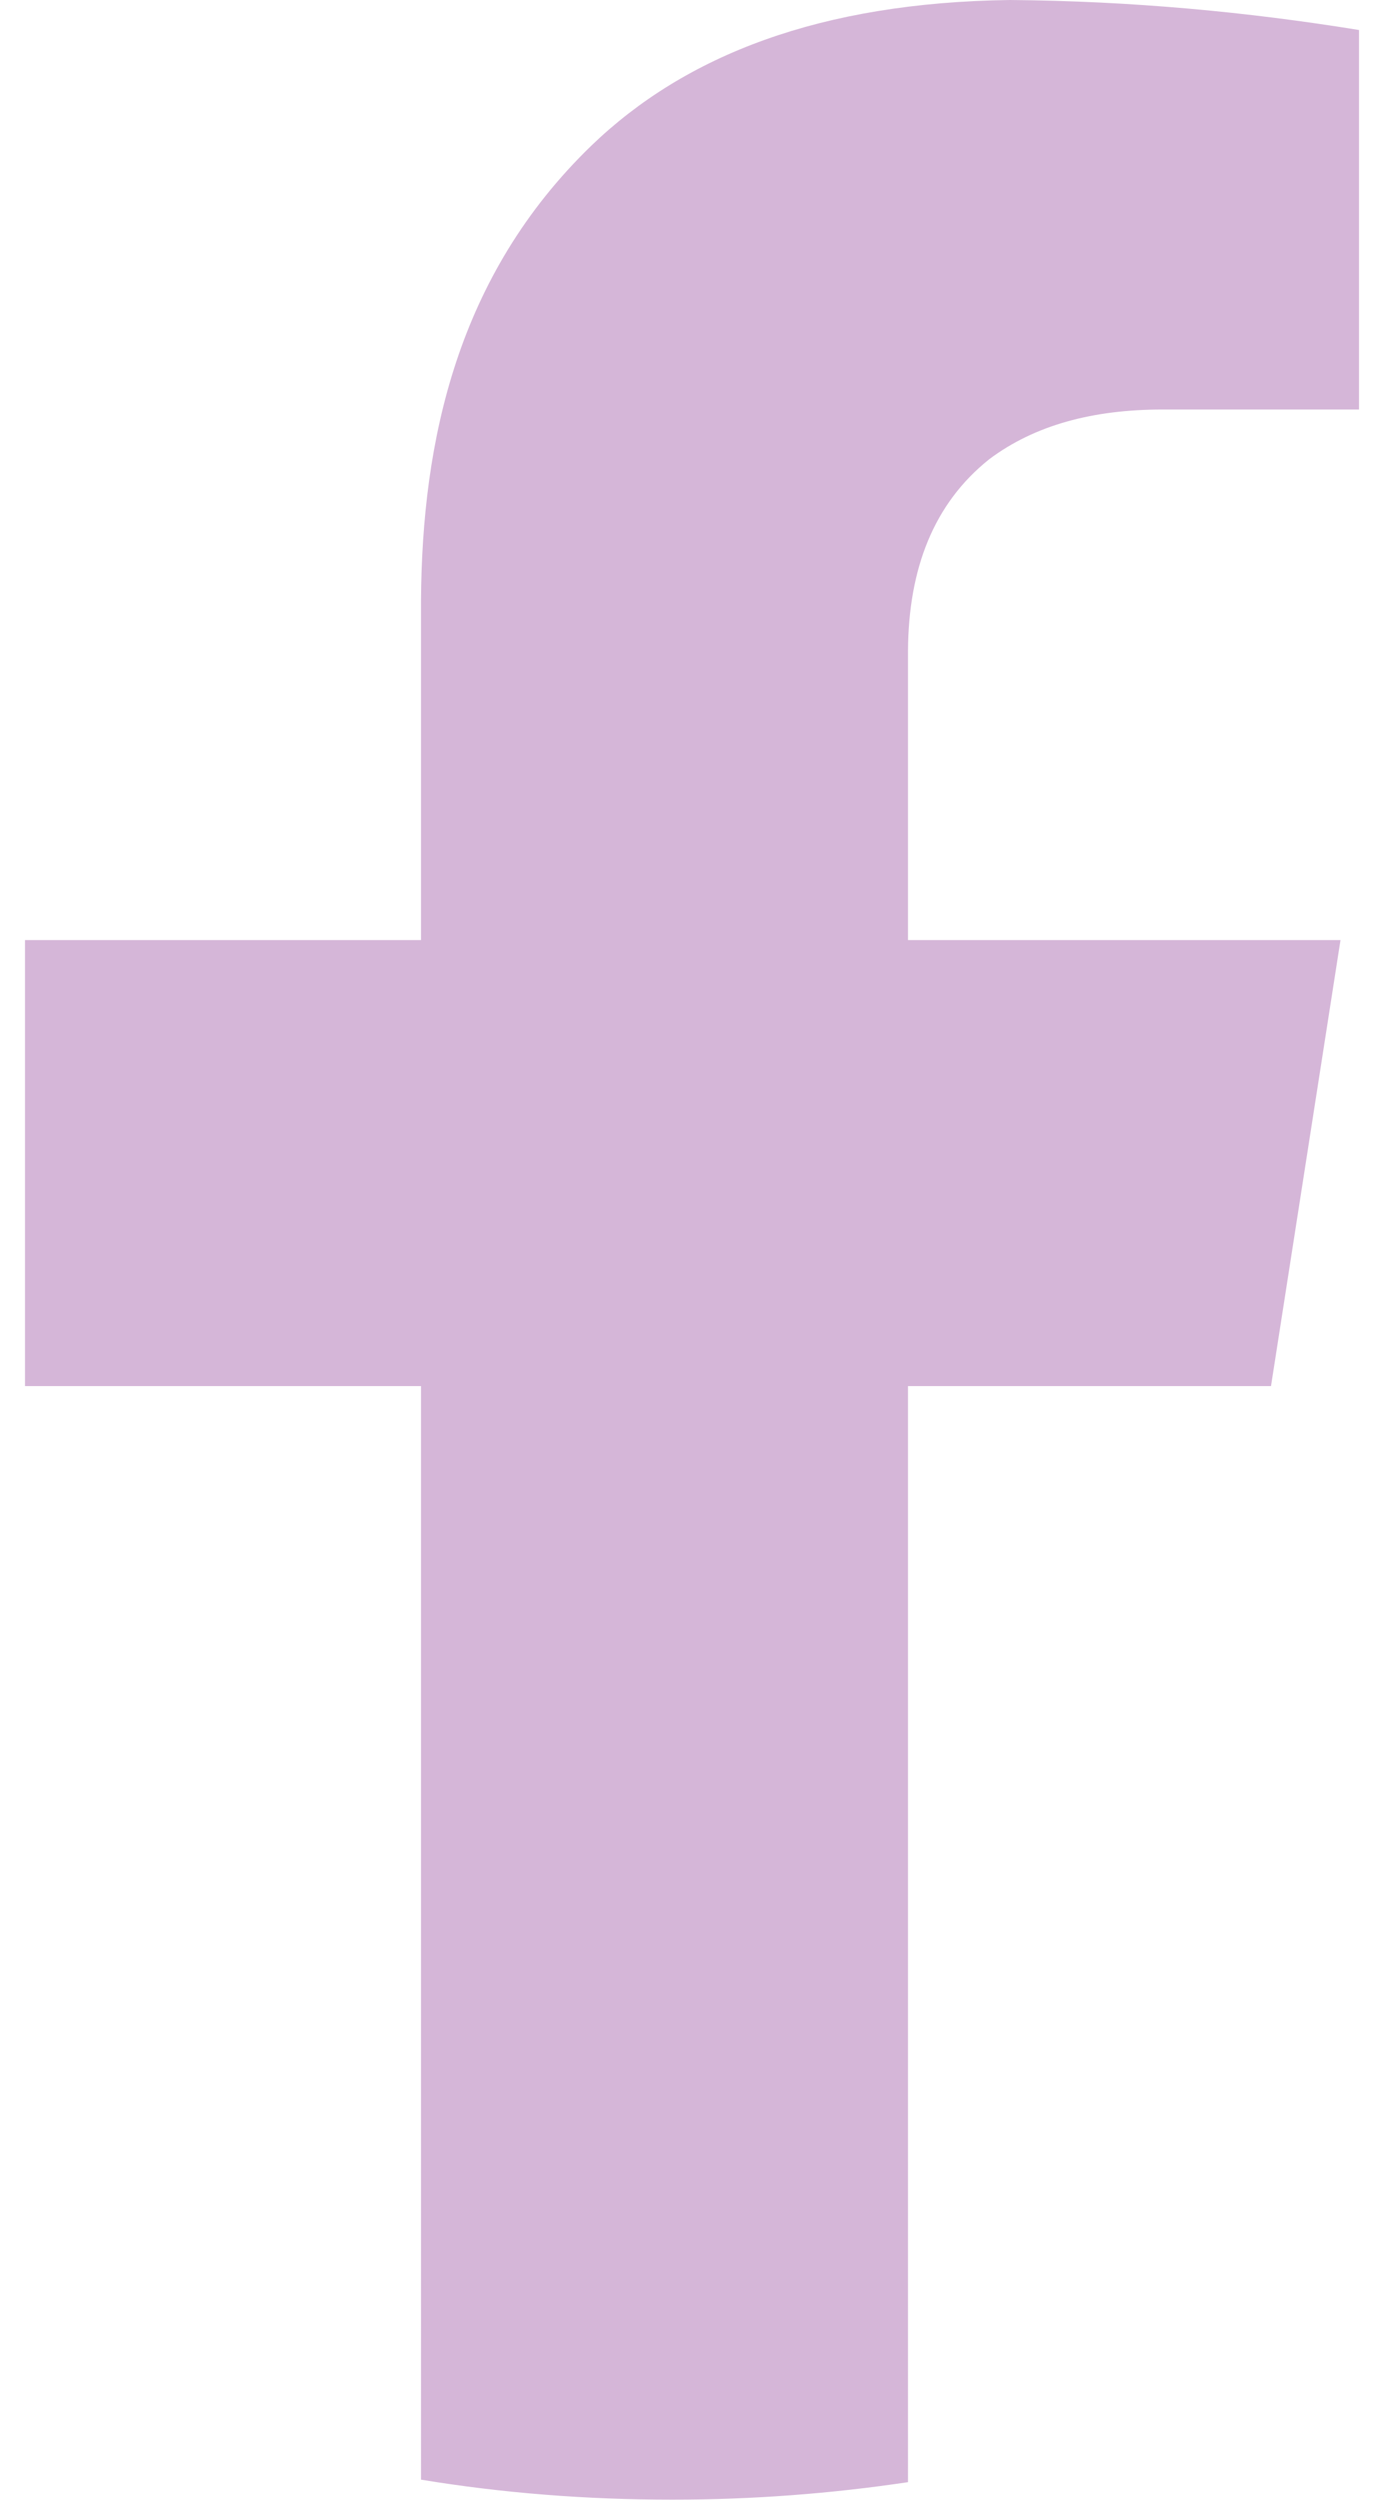<svg fill="none" height="50" viewBox="0 0 28 50" width="28" xmlns="http://www.w3.org/2000/svg" xmlns:xlink="http://www.w3.org/1999/xlink"><clipPath id="a"><path d="m.5 0h26.68v50h-26.68z"/></clipPath><g clip-path="url(#a)"><path d="m18.16 13.01v5.79h8.65l-1.39 8.92h-7.26v21.92c-1.54.23-3.11.35-4.71.35-1.72 0-3.39-.13-5.03-.4v-21.87h-7.92v-8.92h7.92v-6.79c.02-3.19.72-6.5 3.41-9.1 1.88-1.81 4.58-2.86 8.37-2.91 2.44.02 4.76.24 6.98.6v7.59h-3.93c-1.39 0-2.55.31-3.46.99-1.12.89-1.62 2.2-1.63 3.83z" fill="#d5b6d8"/></g></svg>